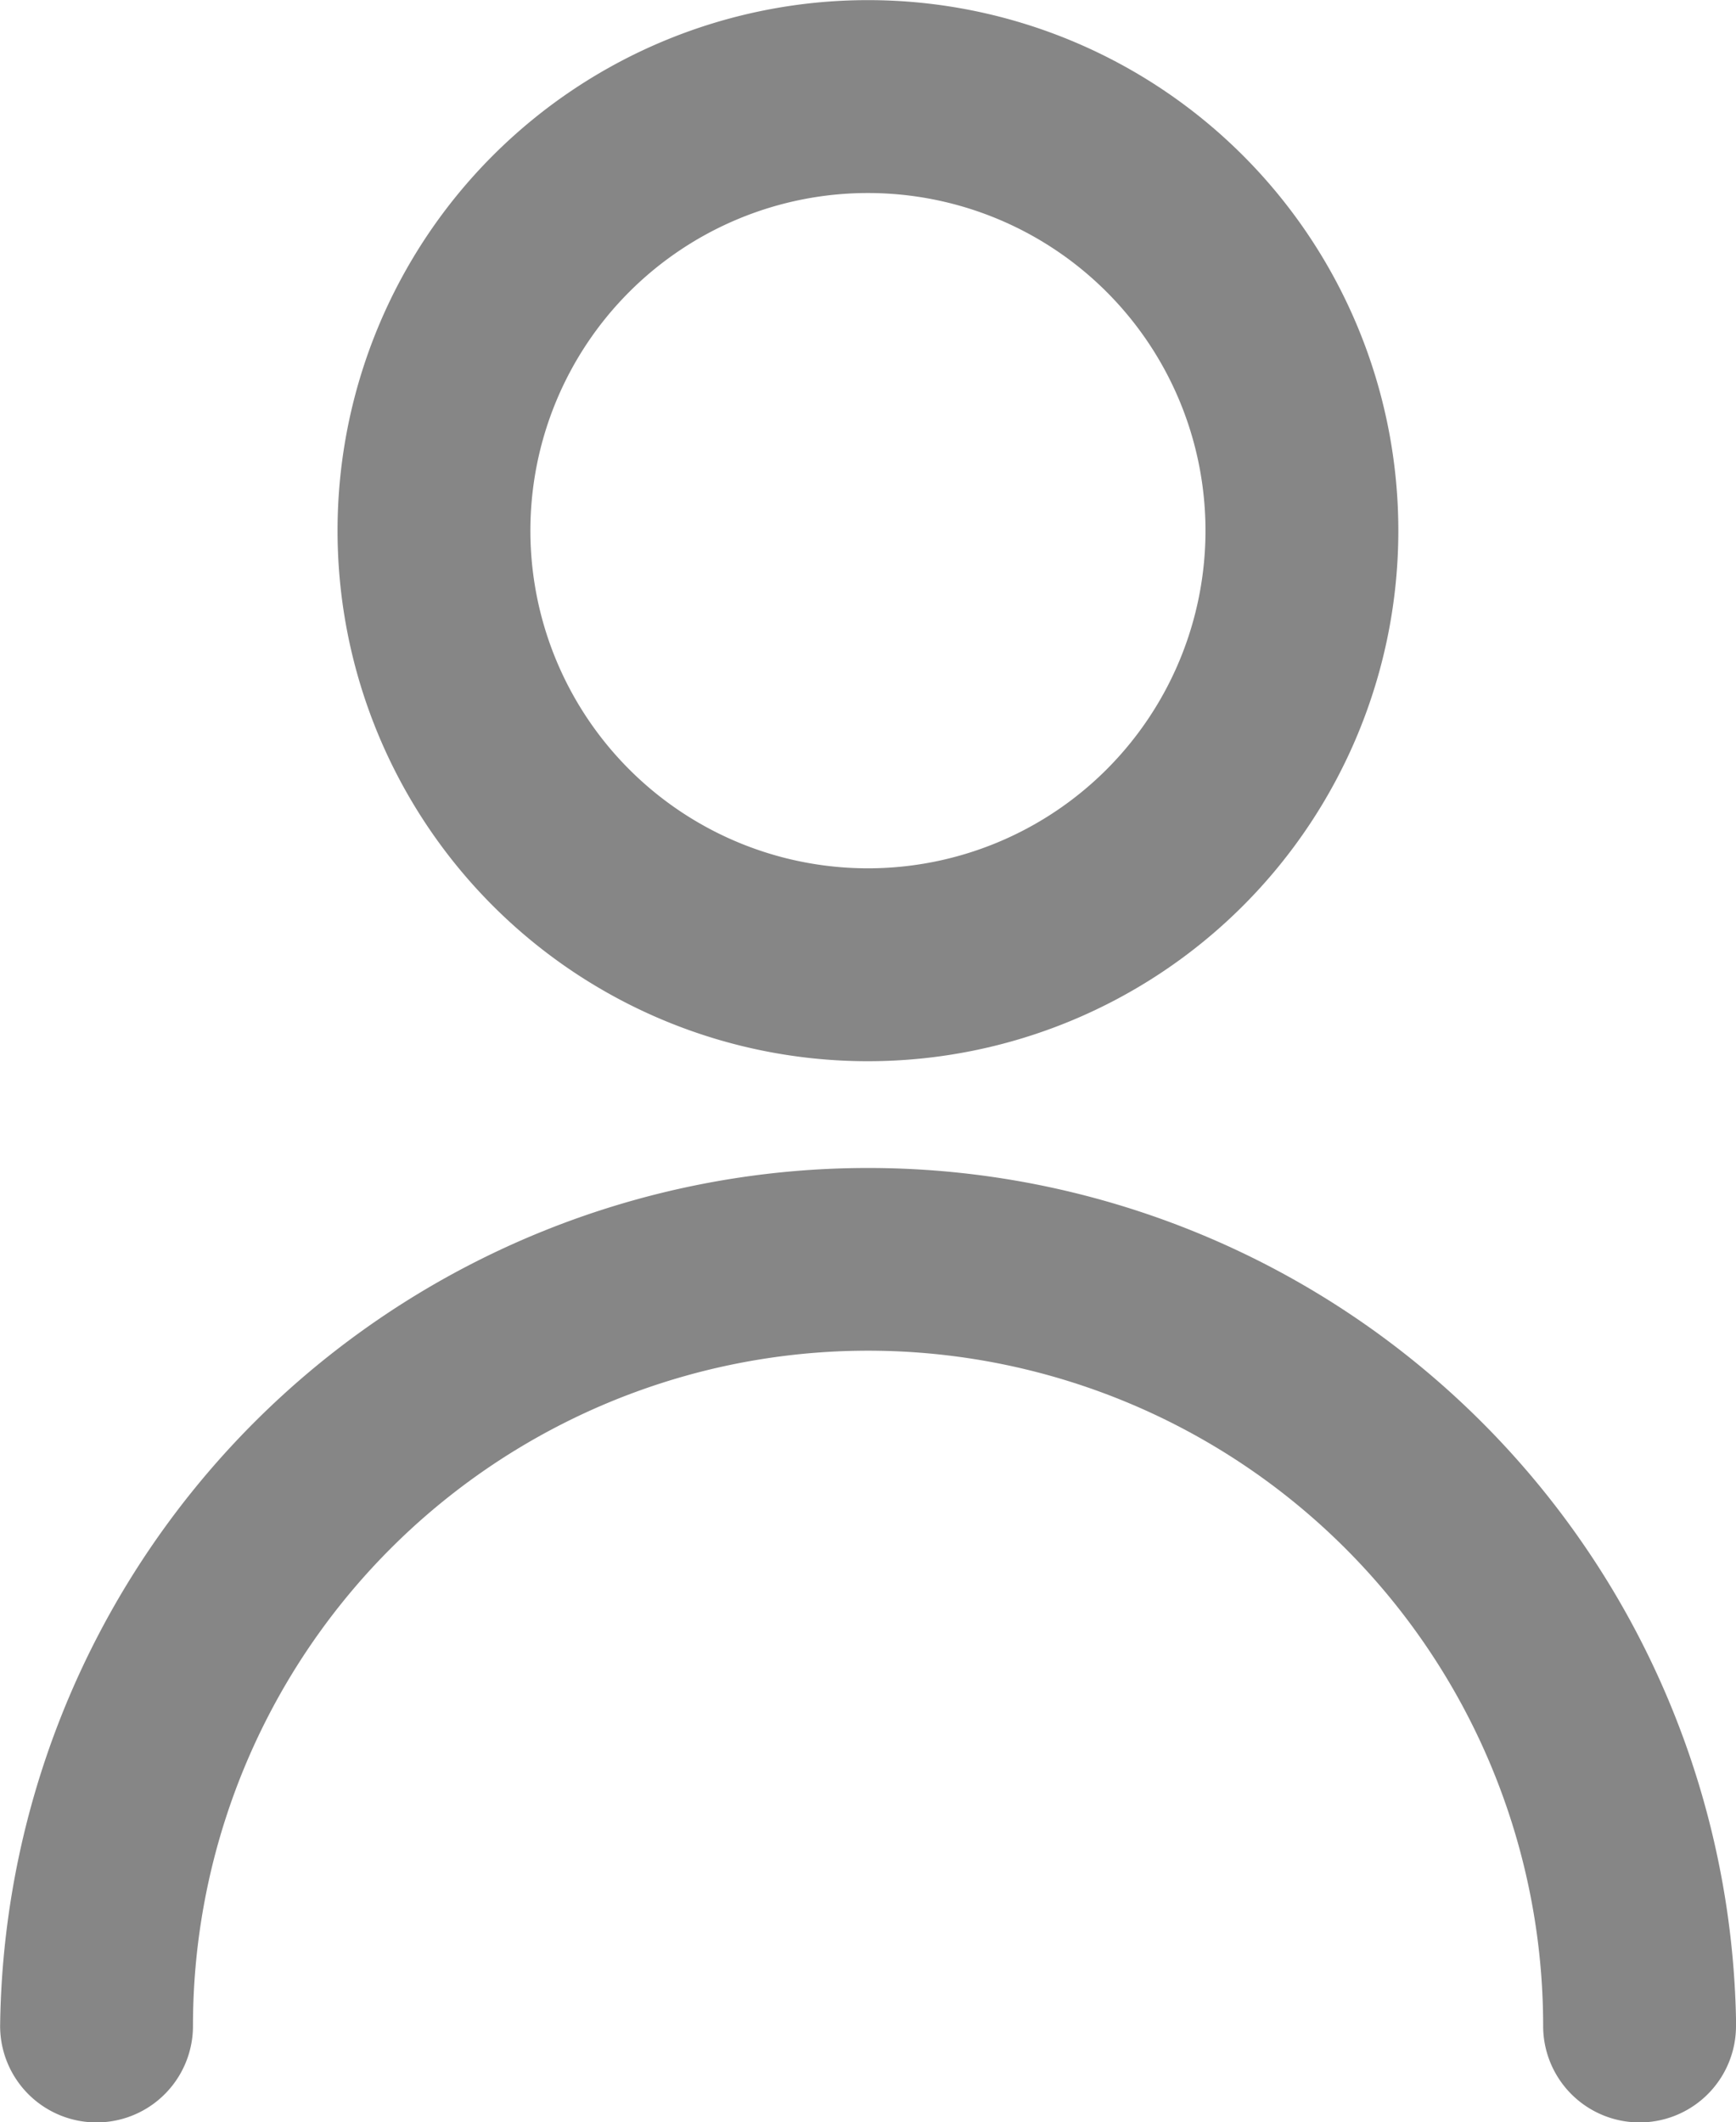 <svg xmlns="http://www.w3.org/2000/svg" width="14.169" height="17.317" viewBox="0 0 14.169 17.317">
    <defs>
        <style>
            .cls-1{fill:#868686}
        </style>
    </defs>
    <g id="noun_profile_1335731" transform="translate(-28 -59.271)">
        <g id="Group_2316" data-name="Group 2316" transform="translate(28 59.271)">
            <g id="Group_2315" data-name="Group 2315">
                <path id="Path_2321" d="M46.169 44.531a.787.787 0 0 1-1.574 0 5.51 5.51 0 1 0-11.02 0 .787.787 0 0 1-1.574 0 7.085 7.085 0 0 1 14.169 0zm-7.085-7.872a4.329 4.329 0 1 1 4.329-4.329 4.329 4.329 0 0 1-4.328 4.329zm0-1.574a2.755 2.755 0 1 0-2.755-2.755 2.755 2.755 0 0 0 2.756 2.755z" class="cls-1" data-name="Path 2321" transform="translate(-32 -28)"/>
            </g>
        </g>
    </g>
</svg>
